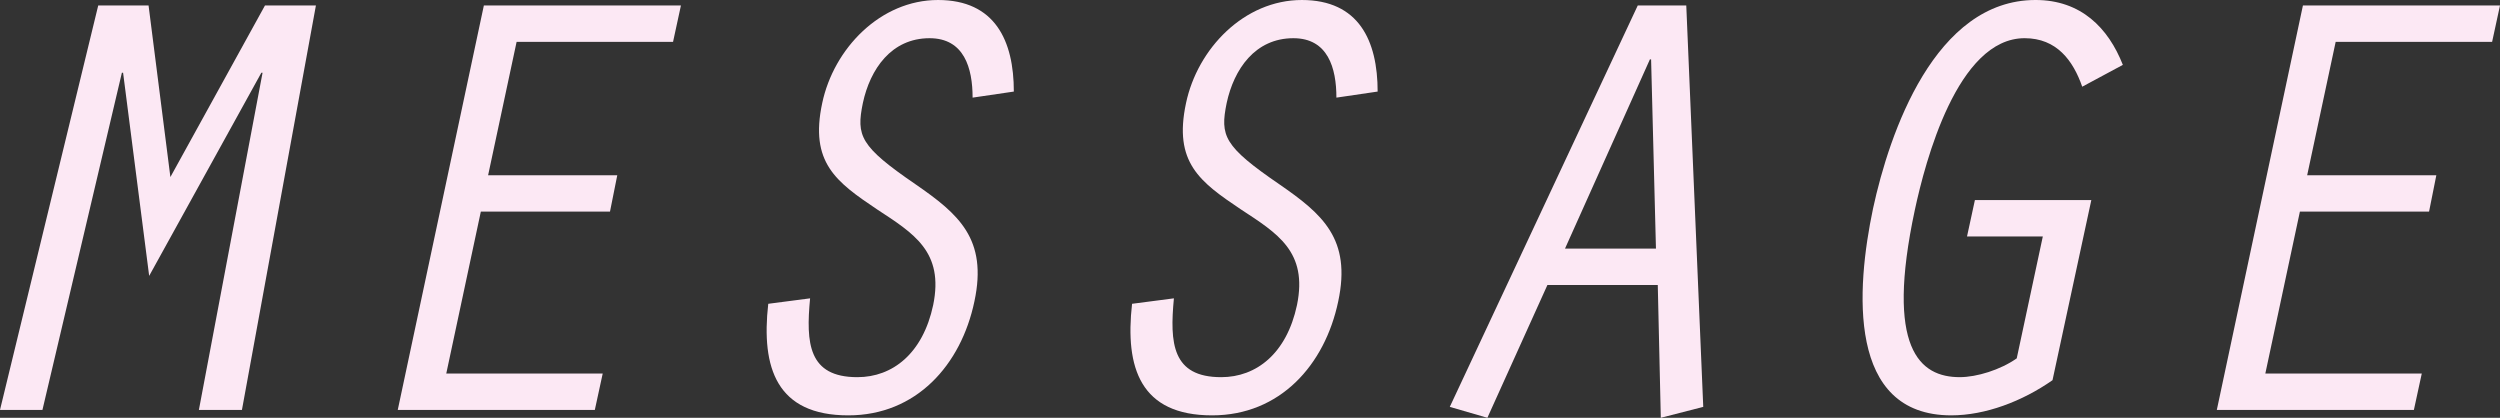 <?xml version="1.0" encoding="UTF-8"?><svg id="_レイヤー_2" xmlns="http://www.w3.org/2000/svg" viewBox="0 0 676.164 112.997"><rect x="0" y="0" width="676.164" height="112.997" fill="#333333" stroke="none"/><defs><style>.cls-1{fill:#fce8f4;}</style></defs><g id="_見出し_英語_Orator_Std_slanted"><path class="cls-1" d="M71.669,1.476h13.776l-20.008,109.389h-11.645l17.22-91.185h-.328l-30.34,54.94-7.052-54.94h-.328L11.48,110.865H0L26.568,1.476h13.612l5.904,46.413L71.669,1.476Z"/><path class="cls-1" d="M130.871,1.476h53.3l-2.132,9.84h-42.312l-7.708,36.08h34.932l-1.968,9.84h-34.933l-9.348,43.789h42.312l-2.132,9.84h-53.301L130.871,1.476Z"/><path class="cls-1" d="M237.142,56.581c-10.988-7.38-18.205-12.628-14.76-28.7,3.116-14.76,15.744-27.88,31.324-27.88,15.416,0,20.5,10.988,20.5,24.765l-11.152,1.64c0-8.036-2.296-16.072-11.644-16.072-10.332,0-16.072,8.364-18.04,17.548-1.804,8.856-.82,11.644,14.268,21.976,11.644,8.036,19.516,14.76,15.908,31.652-3.608,17.22-15.744,30.833-34.112,30.833-19.352,0-23.616-12.792-21.648-30.176l11.316-1.476c-1.148,12.136-.492,21.32,12.792,21.32,9.512,0,17.712-6.396,20.5-19.516,2.952-14.432-5.248-19.353-15.252-25.913Z"/><path class="cls-1" d="M335.54,56.581c-10.988-7.38-18.205-12.628-14.76-28.7,3.116-14.76,15.744-27.88,31.324-27.88,15.416,0,20.5,10.988,20.5,24.765l-11.152,1.64c0-8.036-2.296-16.072-11.644-16.072-10.332,0-16.072,8.364-18.04,17.548-1.804,8.856-.82,11.644,14.268,21.976,11.644,8.036,19.516,14.76,15.908,31.652-3.608,17.22-15.744,30.833-34.112,30.833-19.352,0-23.616-12.792-21.648-30.176l11.316-1.476c-1.148,12.136-.492,21.32,12.792,21.32,9.512,0,17.712-6.396,20.5-19.516,2.952-14.432-5.248-19.353-15.252-25.913Z"/><path class="cls-1" d="M418.522,77.081l-16.236,35.916-10.168-2.952L442.959,1.476h13.12l4.592,108.569-11.48,2.952-.82-35.916h-29.849ZM446.566,16.072h-.328l-22.96,51.168h24.6l-1.312-51.168Z"/><path class="cls-1" d="M555.133,102.829c-8.2,5.74-18.204,9.512-27.388,9.512-28.208,0-25.748-34.112-21.156-55.924,4.428-20.5,16.729-56.417,43.953-56.417,12.3,0,19.68,7.544,23.616,17.548l-10.988,5.904c-2.46-7.052-6.888-13.12-15.58-13.12-18.204,0-26.896,33.456-29.684,46.412-8.036,37.557,1.312,45.265,12.136,45.265,4.592,0,10.988-1.968,15.416-5.084l7.052-32.964h-20.5l2.132-9.84h31.488l-10.496,48.709Z"/><path class="cls-1" d="M622.863,1.476h53.301l-2.132,9.84h-42.312l-7.708,36.08h34.932l-1.967,9.84h-34.934l-9.348,43.789h42.312l-2.132,9.84h-53.301L622.863,1.476Z"/></g></svg>